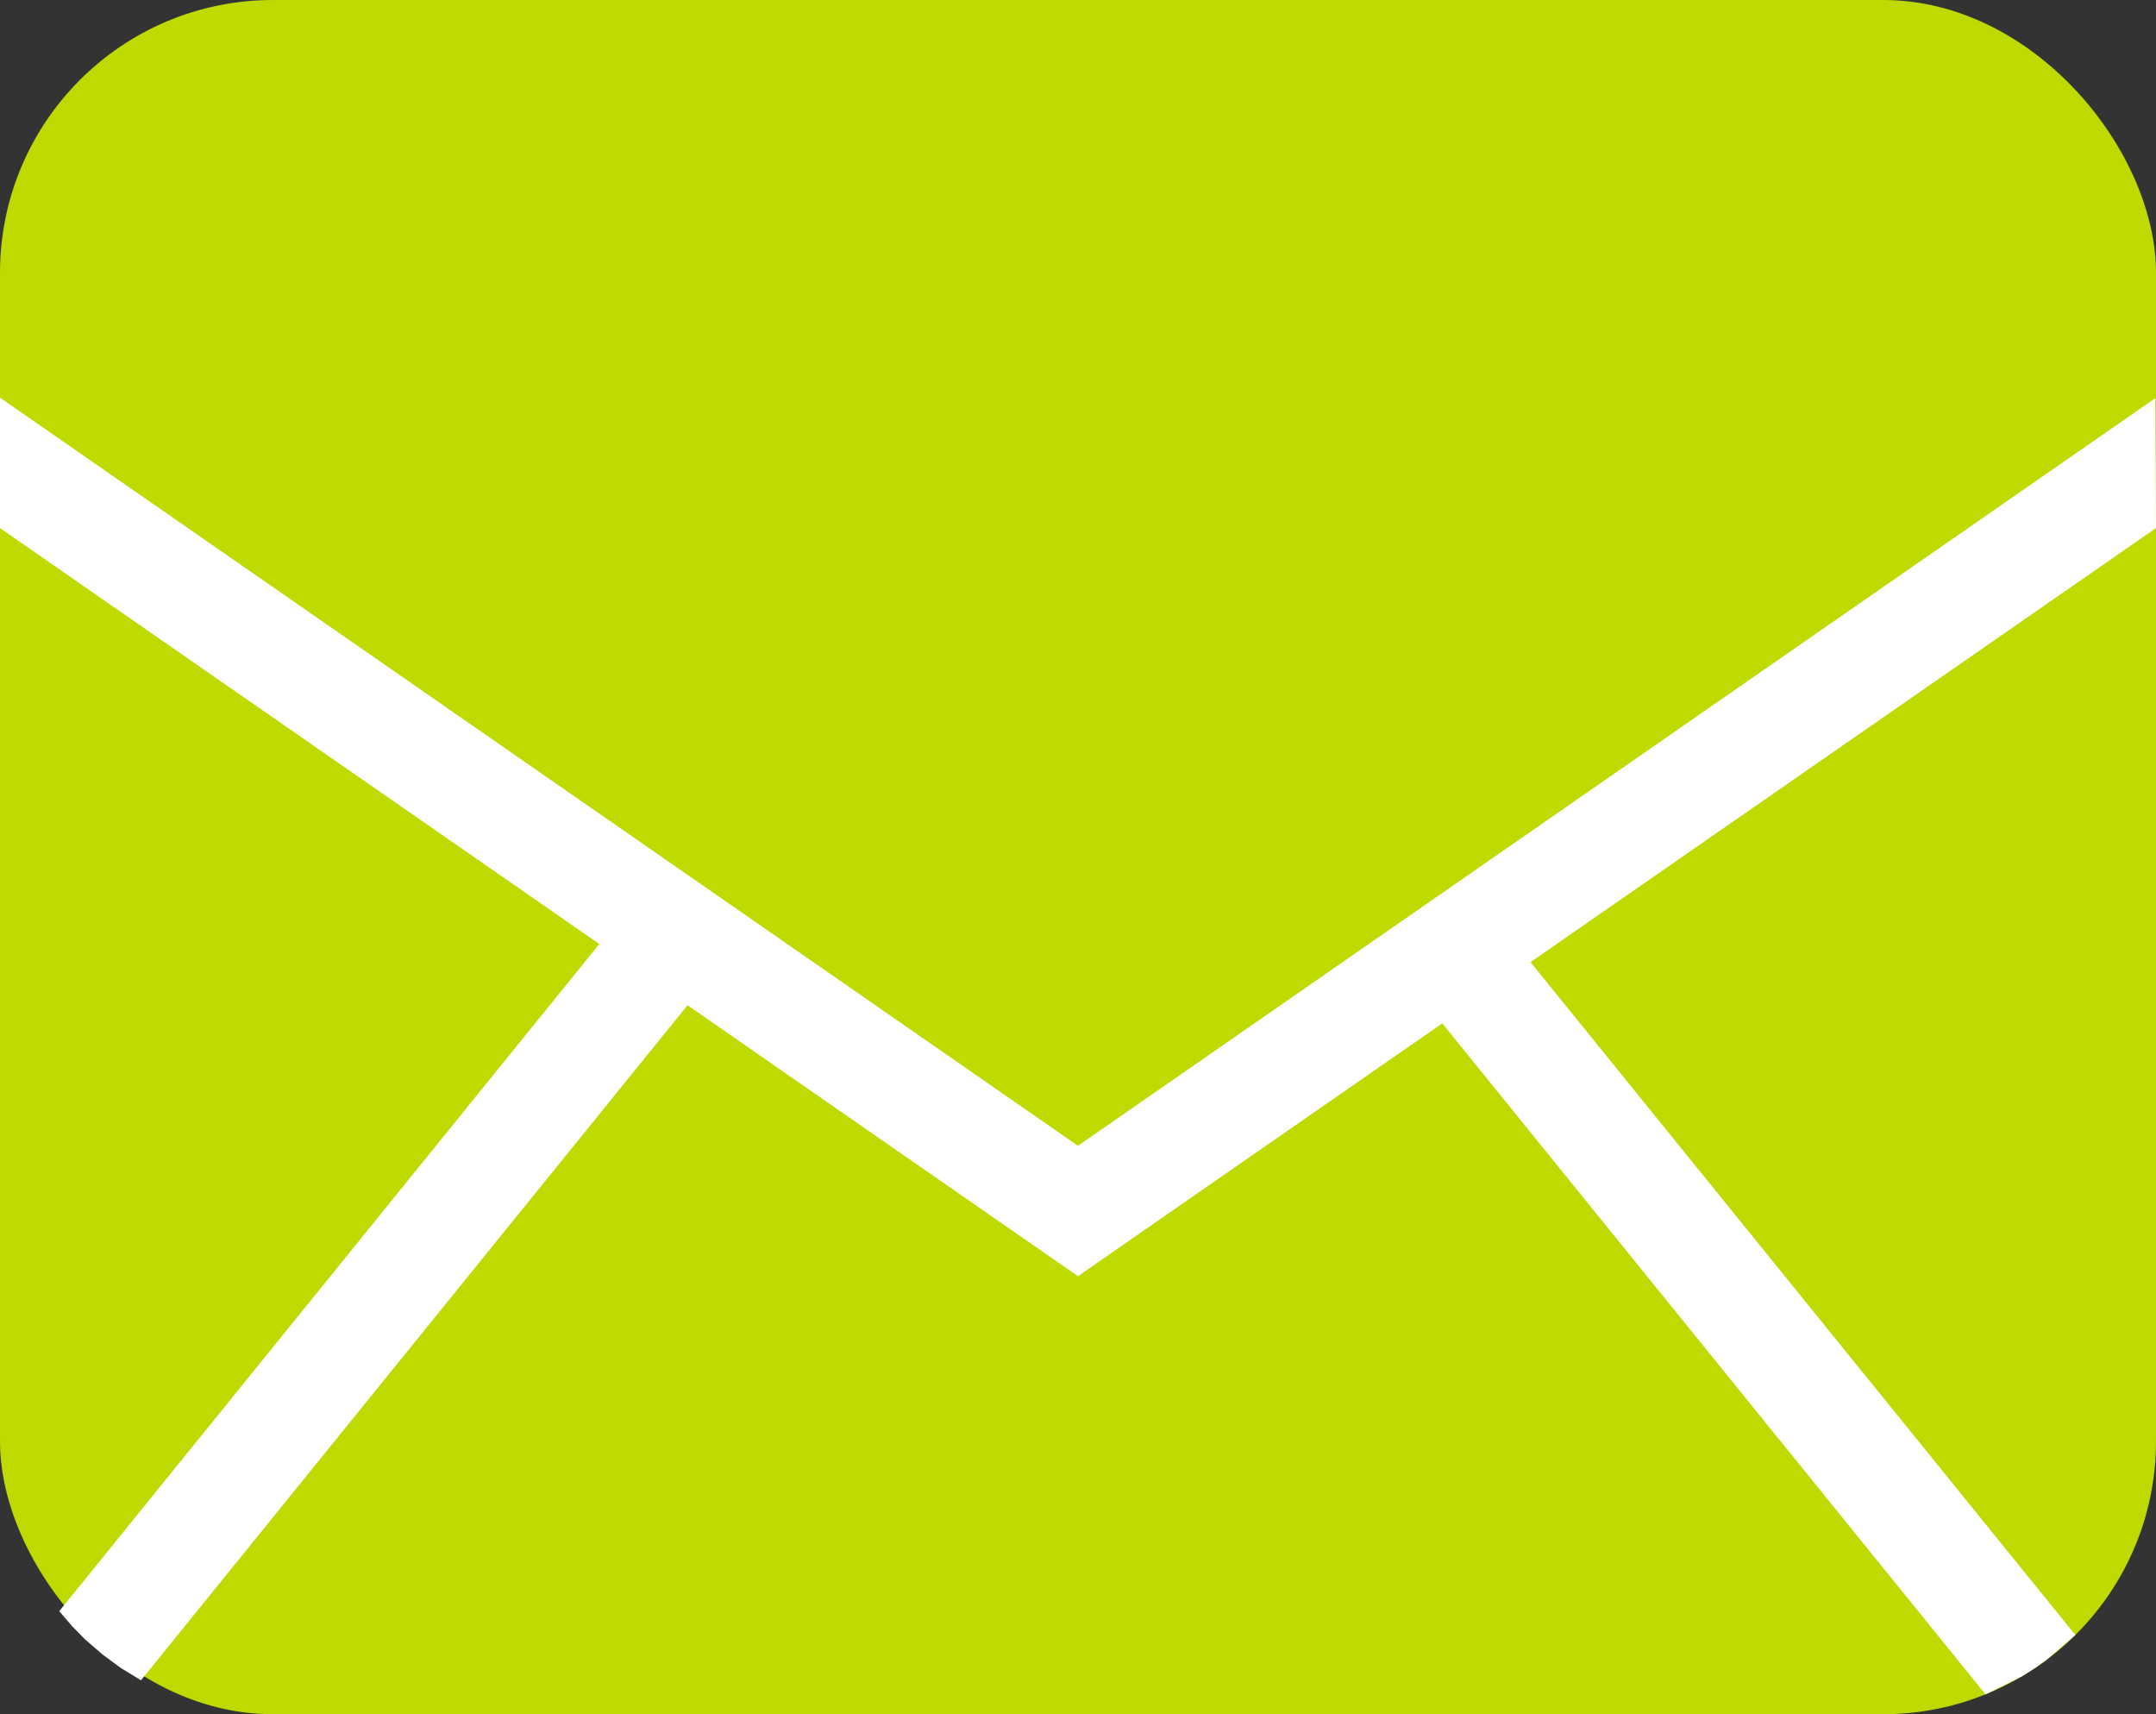 <svg xmlns="http://www.w3.org/2000/svg" viewBox="0 0 194.63 154.71"><rect x="0" y="0" width="194.63" height="154.71" fill="#333333" stroke="none"/><defs><style>.cls-1{fill:#beda00;}.cls-2{fill:#fff;}</style></defs><title>Ресурс 4</title><g id="Слой_2" data-name="Слой 2"><g id="Capa_1" data-name="Capa 1"><rect class="cls-1" width="194.63" height="154.71" rx="24.63" ry="24.63"/><polyline class="cls-1" points="0 41.77 97.31 109.29 194.63 41.77"/><polygon class="cls-2" points="97.31 115.18 0 47.66 0 35.89 97.31 103.41 194.56 35.94 194.63 47.66 97.31 115.18"/><line class="cls-1" x1="58.83" y1="87.04" x2="4.03" y2="154.71"/><polygon class="cls-2" points="12.73 151.65 10.91 150.54 9.28 149.34 7.68 147.96 6.51 146.77 5.35 145.41 55.07 84 62.59 90.08 12.73 151.65"/><line class="cls-1" x1="132.12" y1="87.04" x2="186.92" y2="154.71"/><polygon class="cls-2" points="179.24 152.92 128.35 90.08 135.87 84 187.35 147.56 184.81 149.76 183.67 150.57 182.53 151.29 179.24 152.92"/></g></g></svg>